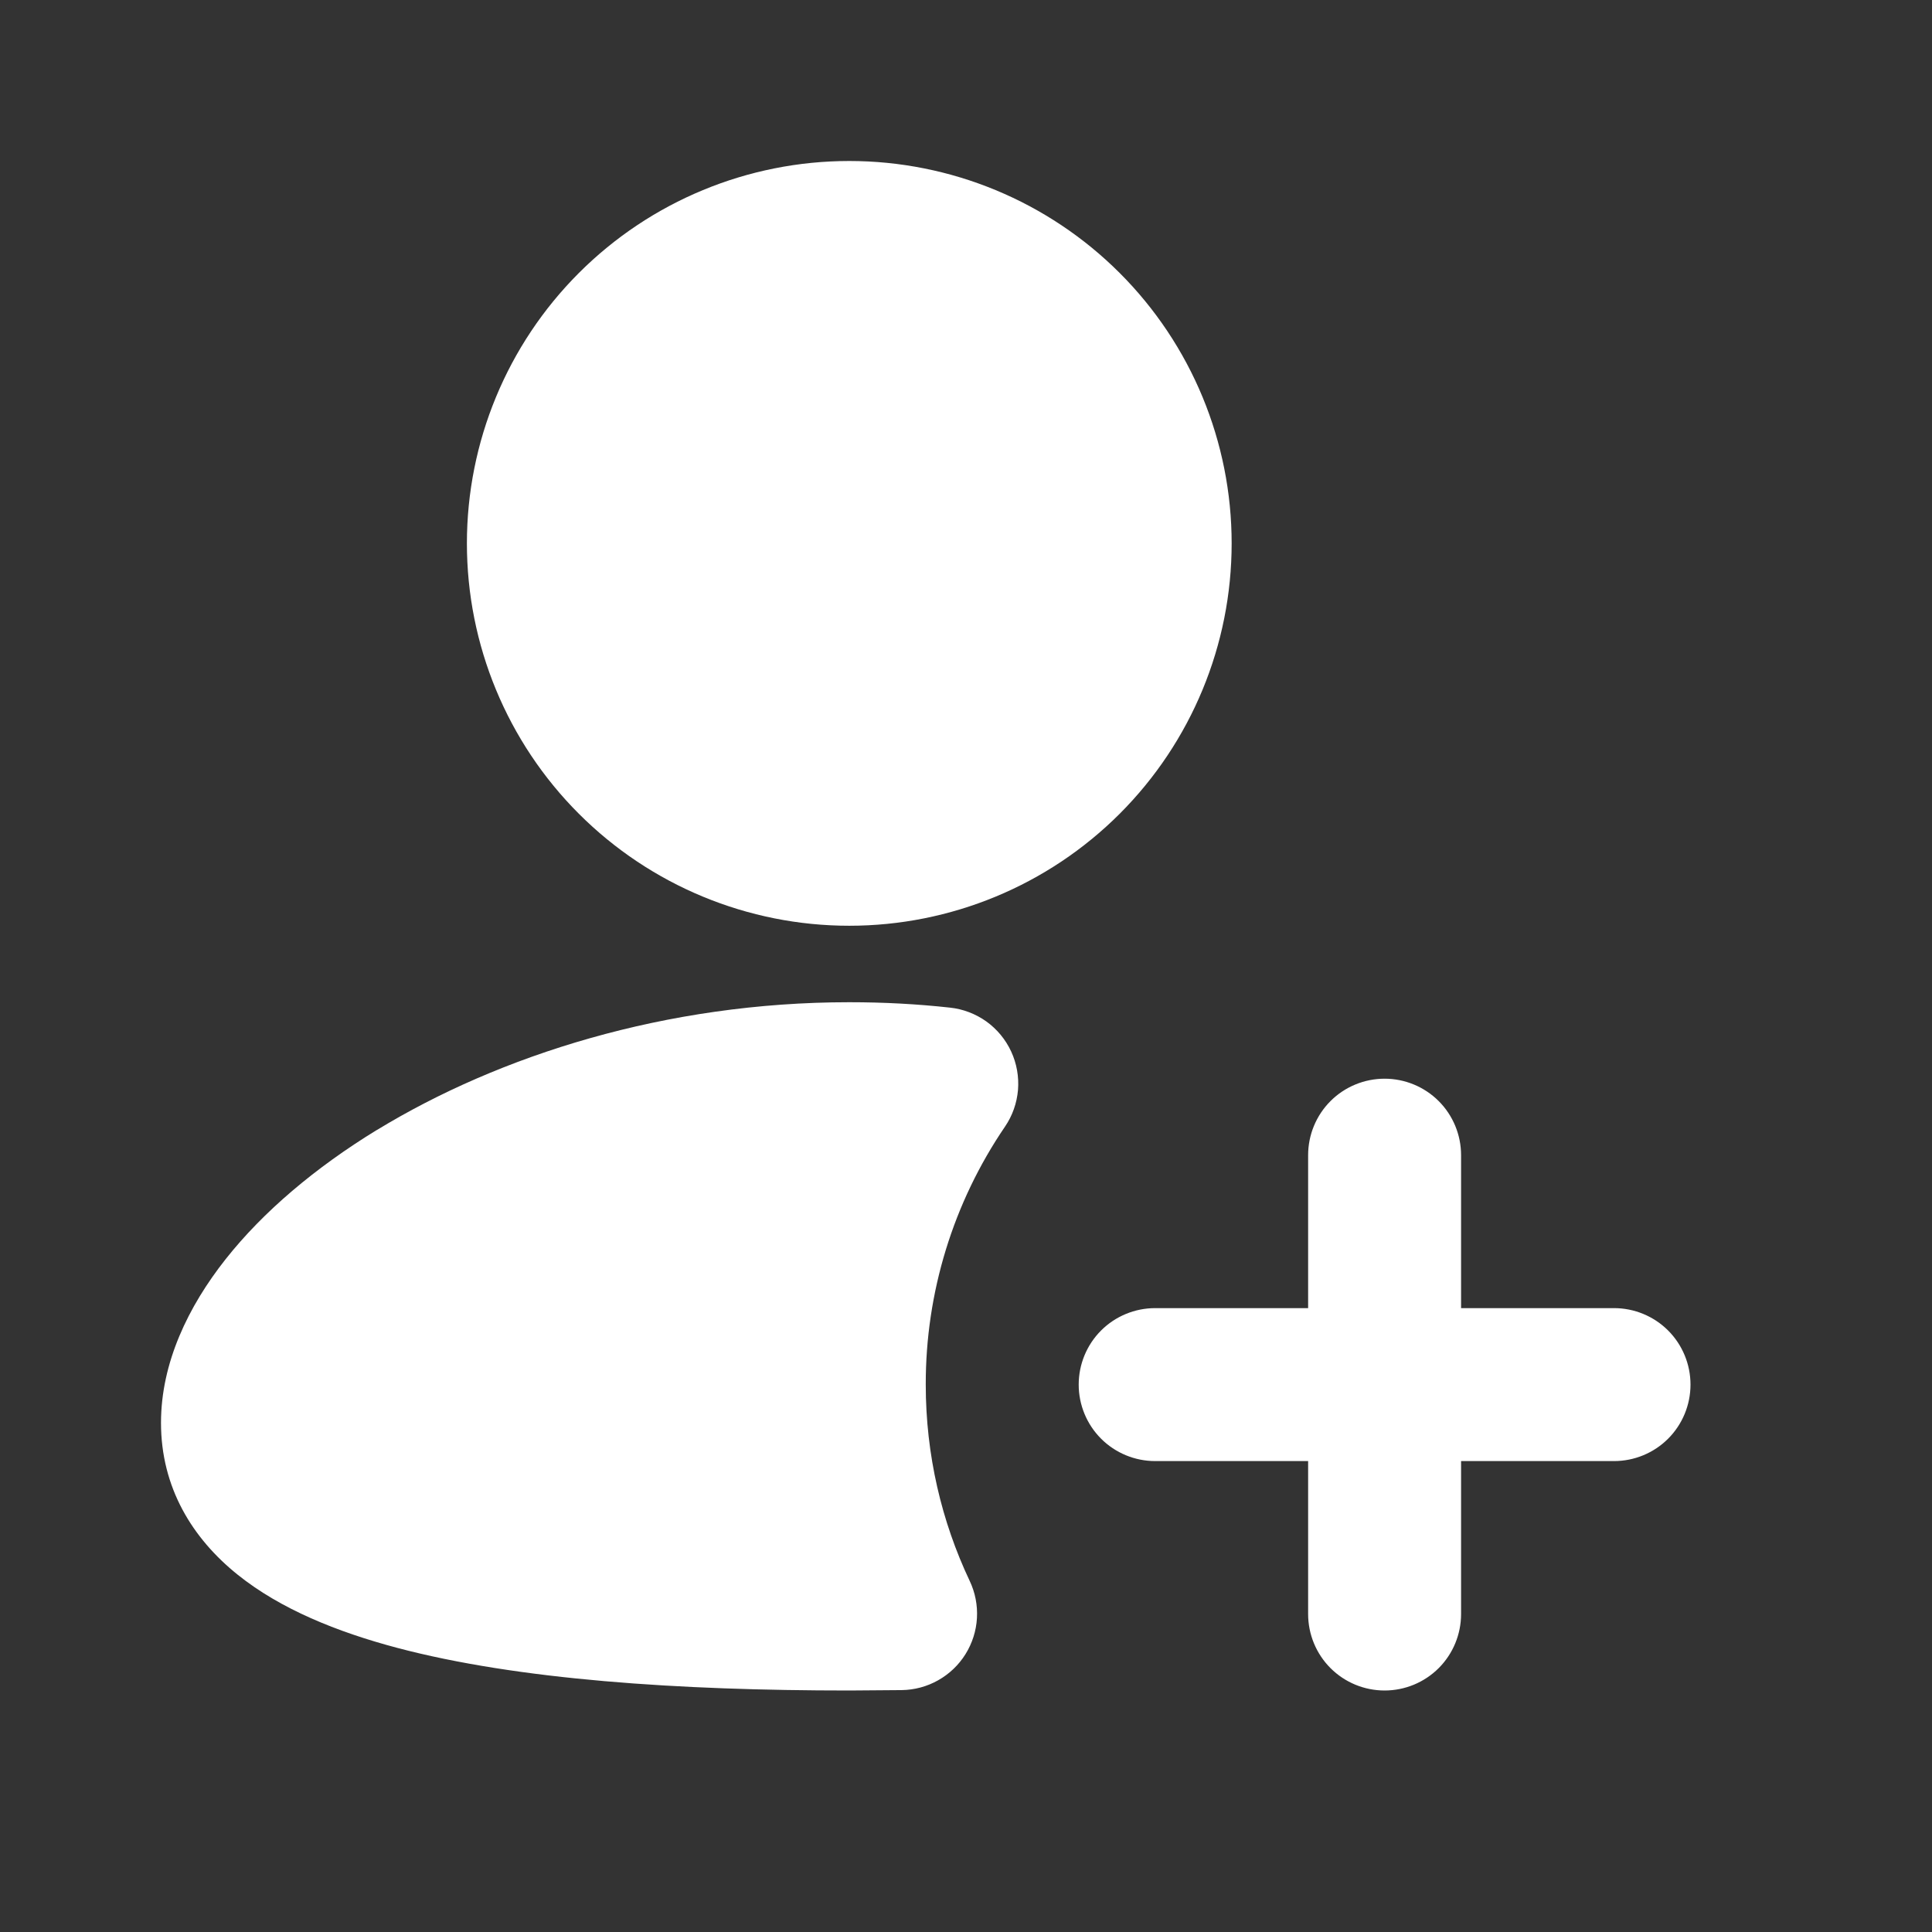 <svg width="24" height="24" viewBox="0 0 24 24" fill="none" xmlns="http://www.w3.org/2000/svg">
<rect x="0" y="0" width="24" height="24" fill="#333333" stroke="none"/>
<path d="M5.8 6.75C5.8 5.49 6.3 4.282 7.191 3.391C8.082 2.5 9.29 2 10.55 2C11.81 2 13.018 2.5 13.909 3.391C14.8 4.282 15.3 5.49 15.3 6.75C15.3 8.01 14.8 9.218 13.909 10.109C13.018 11 11.81 11.5 10.55 11.5C9.29 11.5 8.082 11 7.191 10.109C6.3 9.218 5.8 8.01 5.8 6.75ZM4.681 14.038C6.204 13.109 8.275 12.45 10.55 12.45C10.975 12.45 11.392 12.472 11.8 12.517C11.963 12.534 12.119 12.594 12.253 12.689C12.386 12.785 12.492 12.913 12.561 13.062C12.63 13.211 12.659 13.376 12.646 13.539C12.632 13.703 12.577 13.86 12.484 13.996C11.841 14.94 11.498 16.057 11.5 17.2C11.5 18.074 11.697 18.901 12.046 19.639C12.114 19.782 12.145 19.941 12.136 20.1C12.127 20.259 12.078 20.413 11.994 20.548C11.91 20.683 11.793 20.795 11.654 20.873C11.516 20.951 11.36 20.993 11.201 20.995L10.55 21C8.432 21 6.432 20.867 4.933 20.47C4.187 20.272 3.485 19.989 2.953 19.562C2.389 19.11 2 18.478 2 17.675C2 16.927 2.34 16.228 2.802 15.643C3.271 15.049 3.92 14.503 4.681 14.037V14.038ZM17.2 13.4C17.452 13.4 17.694 13.5 17.872 13.678C18.05 13.856 18.15 14.098 18.15 14.35V16.25H20.05C20.302 16.25 20.544 16.35 20.722 16.528C20.9 16.706 21 16.948 21 17.2C21 17.452 20.9 17.694 20.722 17.872C20.544 18.05 20.302 18.15 20.05 18.15H18.15V20.05C18.15 20.302 18.05 20.544 17.872 20.722C17.694 20.9 17.452 21 17.2 21C16.948 21 16.706 20.9 16.528 20.722C16.35 20.544 16.25 20.302 16.25 20.05V18.15H14.35C14.098 18.15 13.856 18.05 13.678 17.872C13.5 17.694 13.4 17.452 13.4 17.2C13.4 16.948 13.5 16.706 13.678 16.528C13.856 16.35 14.098 16.25 14.35 16.25H16.25V14.35C16.25 14.098 16.35 13.856 16.528 13.678C16.706 13.5 16.948 13.4 17.2 13.4Z" fill="white"/>
</svg>
